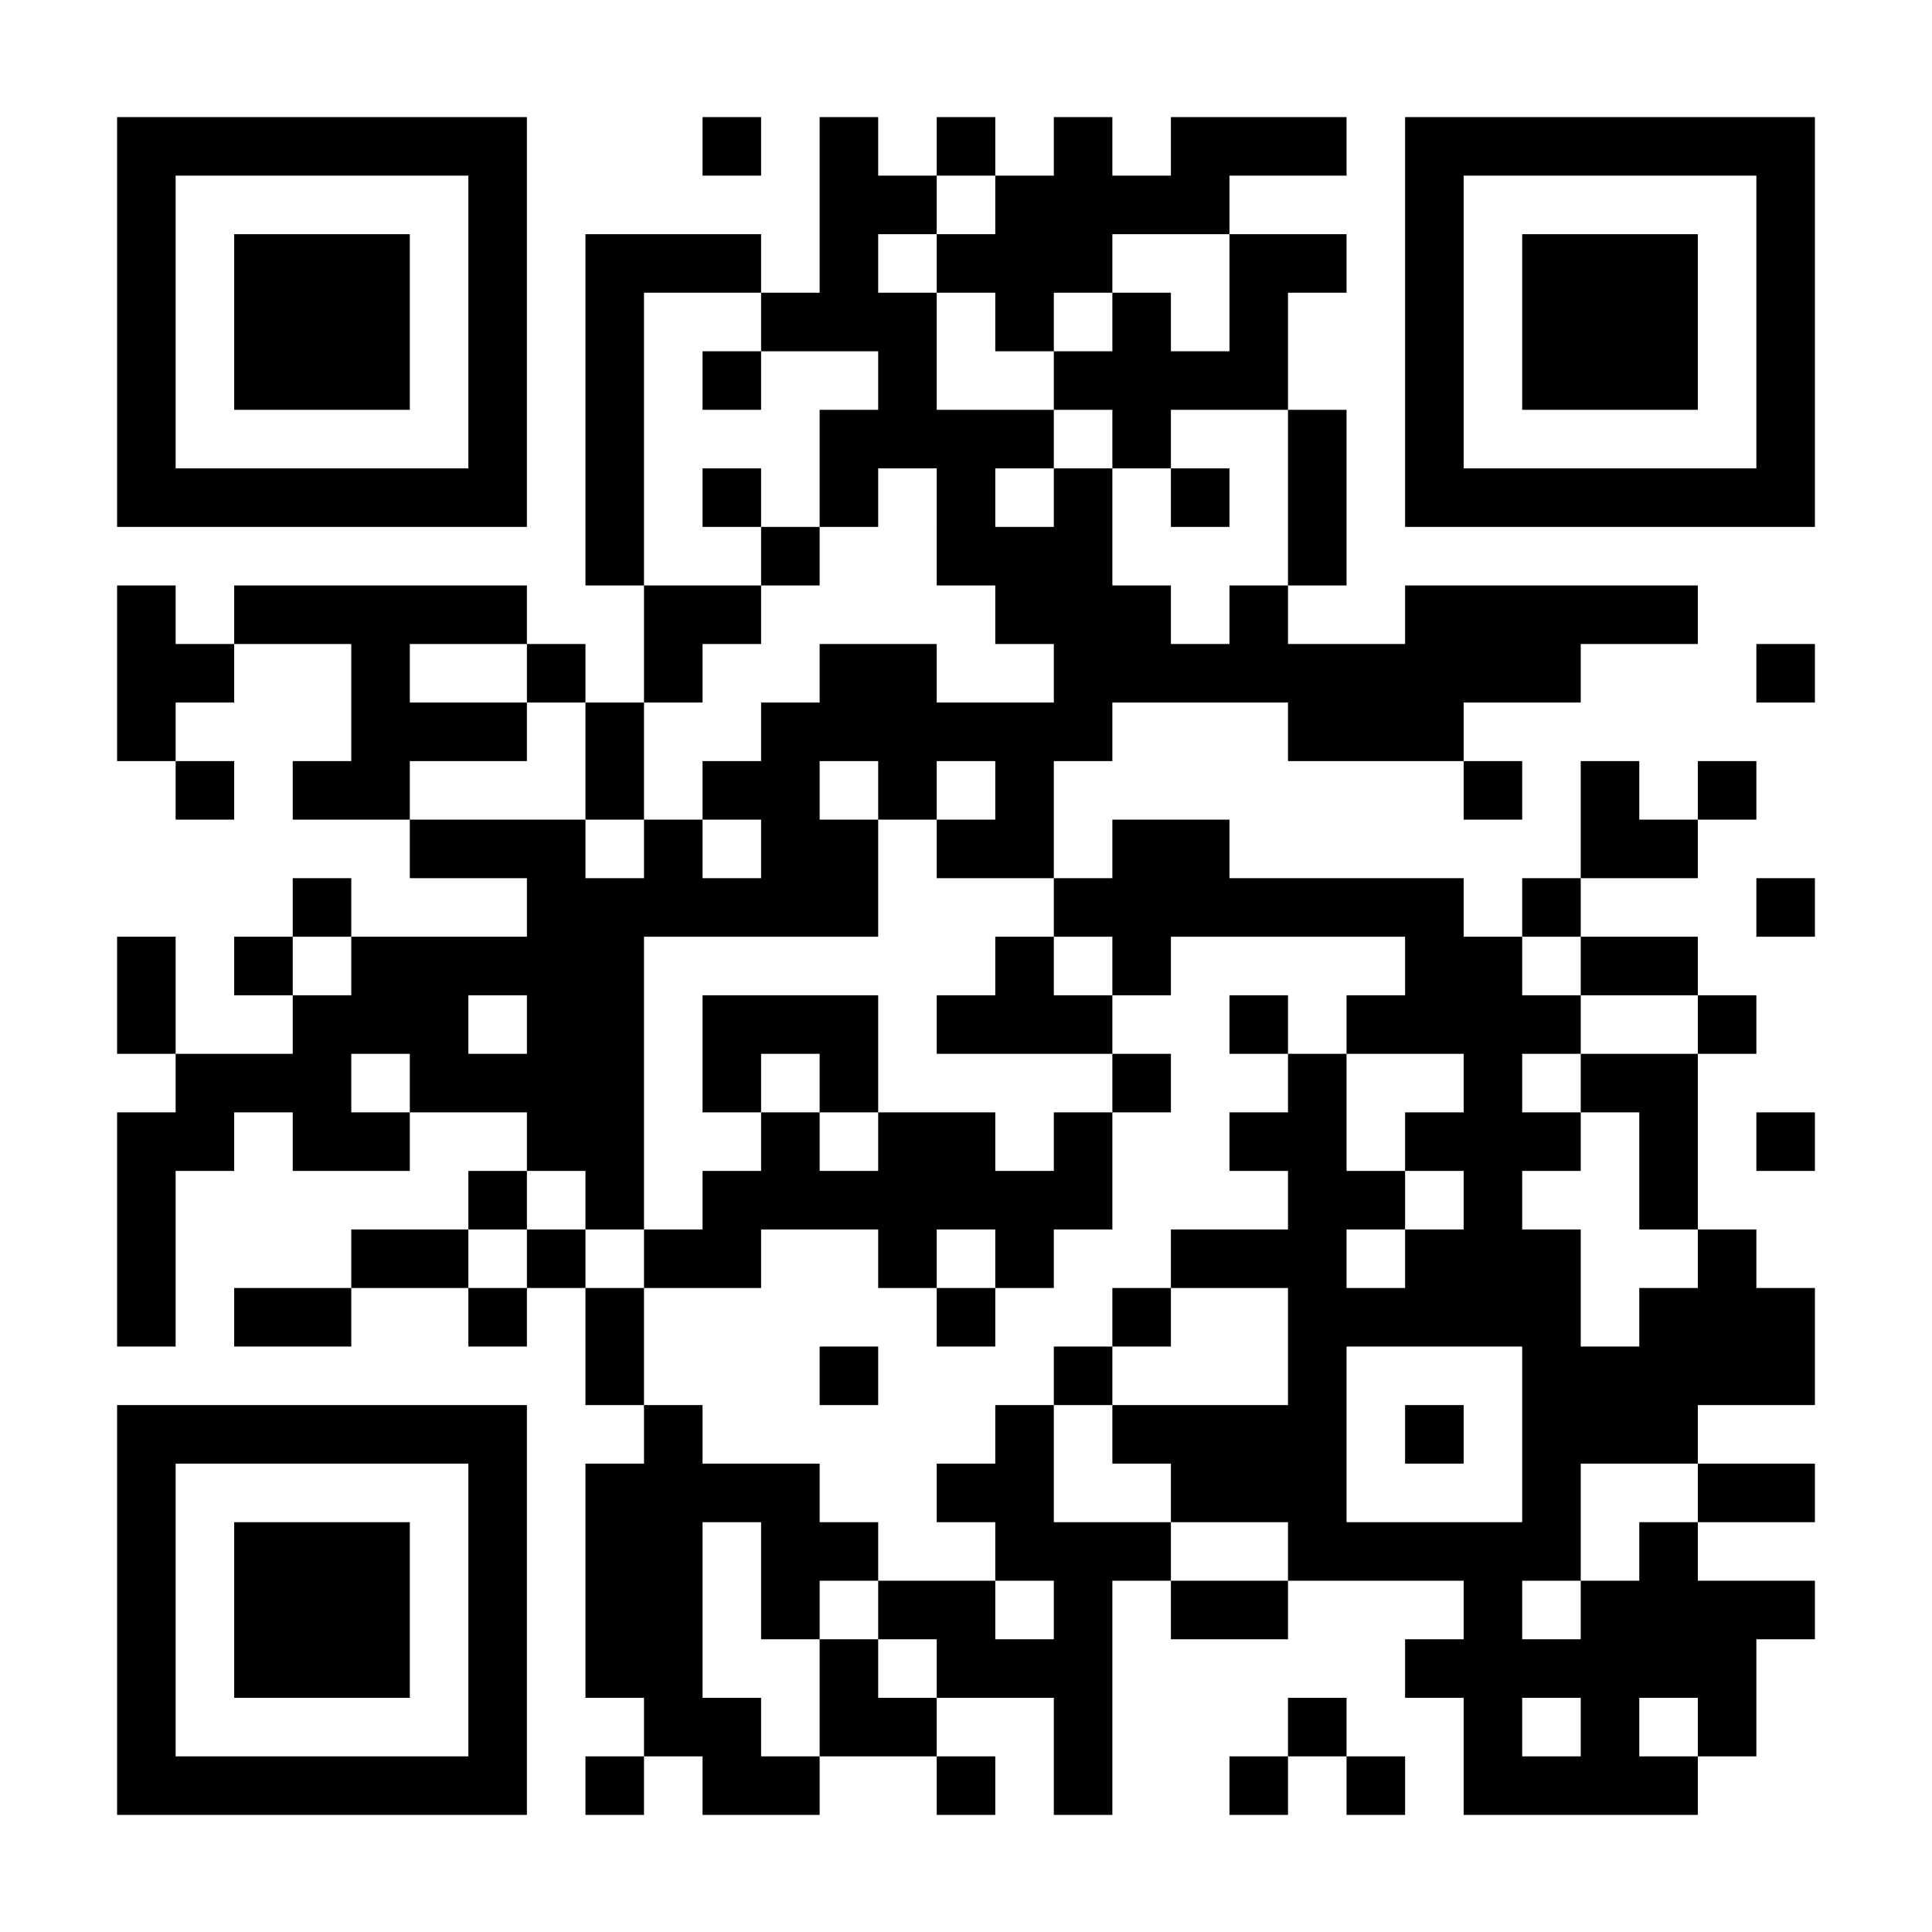 <?xml version="1.0" encoding="UTF-8"?>
<!DOCTYPE svg PUBLIC '-//W3C//DTD SVG 1.0//EN'
          'http://www.w3.org/TR/2001/REC-SVG-20010904/DTD/svg10.dtd'>
<svg fill="#fff" height="33" style="fill: #fff;" viewBox="0 0 33 33" width="33" xmlns="http://www.w3.org/2000/svg" xmlns:xlink="http://www.w3.org/1999/xlink"
><path d="M0 0h33v33H0z"
  /><path d="M2 2.5h7m3 0h1m1 0h1m1 0h1m1 0h1m1 0h3m1 0h7M2 3.5h1m5 0h1m5 0h2m1 0h4m3 0h1m5 0h1M2 4.5h1m1 0h3m1 0h1m1 0h3m1 0h1m1 0h3m2 0h2m1 0h1m1 0h3m1 0h1M2 5.5h1m1 0h3m1 0h1m1 0h1m2 0h3m1 0h1m1 0h1m1 0h1m2 0h1m1 0h3m1 0h1M2 6.5h1m1 0h3m1 0h1m1 0h1m1 0h1m2 0h1m2 0h4m2 0h1m1 0h3m1 0h1M2 7.5h1m5 0h1m1 0h1m3 0h4m1 0h1m2 0h1m1 0h1m5 0h1M2 8.5h7m1 0h1m1 0h1m1 0h1m1 0h1m1 0h1m1 0h1m1 0h1m1 0h7M10 9.5h1m2 0h1m2 0h3m3 0h1M2 10.5h1m1 0h5m2 0h2m4 0h3m1 0h1m2 0h5M2 11.5h2m2 0h1m2 0h1m1 0h1m2 0h2m2 0h9m3 0h1M2 12.5h1m3 0h3m1 0h1m2 0h6m3 0h3M3 13.5h1m1 0h2m3 0h1m1 0h2m1 0h1m1 0h1m7 0h1m1 0h1m1 0h1M7 14.5h3m1 0h1m1 0h2m1 0h2m1 0h2m6 0h2M5 15.5h1m3 0h6m3 0h7m1 0h1m3 0h1M2 16.5h1m1 0h1m1 0h5m6 0h1m1 0h1m4 0h2m1 0h2M2 17.5h1m2 0h3m1 0h2m1 0h3m1 0h3m2 0h1m1 0h4m2 0h1M3 18.5h3m1 0h4m1 0h1m1 0h1m4 0h1m2 0h1m2 0h1m1 0h2M2 19.5h2m1 0h2m2 0h2m2 0h1m1 0h2m1 0h1m2 0h2m1 0h3m1 0h1m1 0h1M2 20.5h1m5 0h1m1 0h1m1 0h7m3 0h2m1 0h1m2 0h1M2 21.5h1m3 0h2m1 0h1m1 0h2m2 0h1m1 0h1m2 0h3m1 0h3m2 0h1M2 22.5h1m1 0h2m2 0h1m1 0h1m5 0h1m2 0h1m2 0h5m1 0h3M10 23.5h1m3 0h1m3 0h1m3 0h1m3 0h5M2 24.5h7m2 0h1m5 0h1m1 0h4m1 0h1m1 0h3M2 25.5h1m5 0h1m1 0h4m2 0h2m2 0h3m3 0h1m2 0h2M2 26.5h1m1 0h3m1 0h1m1 0h2m1 0h2m2 0h3m2 0h5m1 0h1M2 27.5h1m1 0h3m1 0h1m1 0h2m1 0h1m1 0h2m1 0h1m1 0h2m3 0h1m1 0h4M2 28.5h1m1 0h3m1 0h1m1 0h2m2 0h1m1 0h3m5 0h6M2 29.5h1m5 0h1m2 0h2m1 0h2m2 0h1m3 0h1m2 0h1m1 0h1m1 0h1M2 30.5h7m1 0h1m1 0h2m2 0h1m1 0h1m2 0h1m1 0h1m1 0h4" stroke="#000"
/></svg
>
